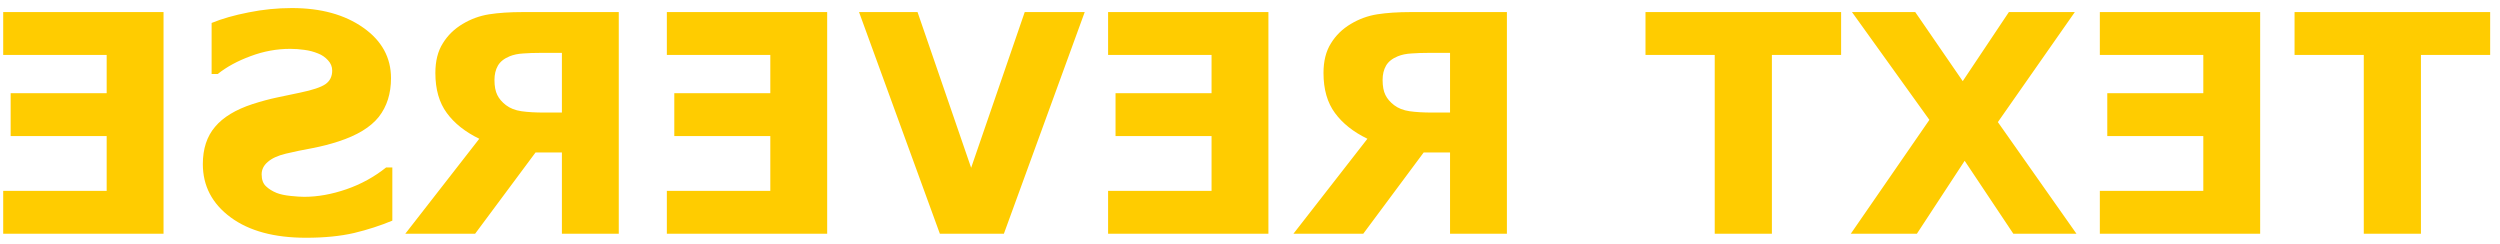<svg width="246" height="24" viewBox="0 0 246 24" fill="none" xmlns="http://www.w3.org/2000/svg">
<path d="M225.784 5.407H232.596V23H238.221V5.407H245.032V1.188H225.784V5.407ZM206.624 23H222.4V1.188H206.624V5.407H216.805V9.172H207.356V13.391H216.805V18.781H206.624V23ZM182.117 23H188.621L193.323 15.822L198.113 23H204.324L196.59 12.014L204.163 1.188H197.674L193.133 7.985L188.46 1.188H182.234L189.852 11.794L182.117 23ZM161.917 5.407H168.729V23H174.354V5.407H181.165V1.188H161.917V5.407ZM136.048 7.868C136.048 7.321 136.16 6.853 136.385 6.462C136.609 6.071 136.995 5.764 137.542 5.539C137.923 5.383 138.367 5.29 138.875 5.261C139.383 5.222 139.974 5.202 140.647 5.202H142.684V11.076H140.955C140.057 11.076 139.305 11.032 138.699 10.944C138.094 10.856 137.586 10.656 137.176 10.344C136.785 10.041 136.502 9.709 136.326 9.348C136.141 8.977 136.048 8.483 136.048 7.868ZM127.273 23H134.144L140.091 15.002H142.684V23H148.279V1.188H138.846C137.557 1.188 136.448 1.262 135.521 1.408C134.593 1.555 133.724 1.872 132.913 2.36C132.093 2.849 131.443 3.483 130.965 4.265C130.477 5.036 130.232 6.008 130.232 7.18C130.232 8.791 130.608 10.104 131.36 11.12C132.103 12.136 133.167 12.98 134.554 13.654L127.273 23ZM109.036 23H124.812V1.188H109.036V5.407H119.217V9.172H109.769V13.391H119.217V18.781H109.036V23ZM84.529 1.188L92.483 23H98.782L106.736 1.188H100.833L95.56 16.511L90.286 1.188H84.529ZM65.618 23H81.394V1.188H65.618V5.407H75.799V9.172H66.351V13.391H75.799V18.781H65.618V23ZM48.655 7.868C48.655 7.321 48.768 6.853 48.992 6.462C49.217 6.071 49.602 5.764 50.149 5.539C50.53 5.383 50.975 5.29 51.482 5.261C51.99 5.222 52.581 5.202 53.255 5.202H55.291V11.076H53.562C52.664 11.076 51.912 11.032 51.307 10.944C50.701 10.856 50.193 10.656 49.783 10.344C49.393 10.041 49.109 9.709 48.934 9.348C48.748 8.977 48.655 8.483 48.655 7.868ZM39.881 23H46.751L52.698 15.002H55.291V23H60.887V1.188H51.453C50.164 1.188 49.056 1.262 48.128 1.408C47.2 1.555 46.331 1.872 45.52 2.36C44.7 2.849 44.051 3.483 43.572 4.265C43.084 5.036 42.84 6.008 42.84 7.18C42.84 8.791 43.216 10.104 43.968 11.12C44.71 12.136 45.774 12.98 47.161 13.654L39.881 23ZM19.959 16.145C19.959 18.293 20.872 20.041 22.698 21.389C24.515 22.727 26.985 23.395 30.11 23.395C31.917 23.395 33.494 23.239 34.842 22.927C36.18 22.605 37.435 22.199 38.606 21.711V16.481H37.991C36.829 17.409 35.53 18.122 34.095 18.62C32.649 19.118 31.263 19.367 29.935 19.367C29.593 19.367 29.144 19.338 28.587 19.279C28.03 19.221 27.576 19.123 27.225 18.986C26.795 18.811 26.443 18.591 26.17 18.327C25.887 18.064 25.745 17.673 25.745 17.155C25.745 16.677 25.95 16.267 26.36 15.925C26.761 15.573 27.352 15.305 28.133 15.119C28.953 14.924 29.822 14.743 30.74 14.577C31.648 14.401 32.503 14.182 33.304 13.918C35.14 13.322 36.463 12.517 37.273 11.501C38.074 10.476 38.475 9.206 38.475 7.692C38.475 5.661 37.566 4.006 35.75 2.727C33.924 1.438 31.58 0.793 28.719 0.793C27.283 0.793 25.867 0.935 24.471 1.218C23.064 1.491 21.849 1.838 20.823 2.258V7.282H21.424C22.303 6.579 23.382 5.993 24.661 5.524C25.931 5.046 27.23 4.807 28.558 4.807C29.026 4.807 29.495 4.841 29.964 4.909C30.423 4.968 30.867 5.085 31.297 5.261C31.678 5.407 32.005 5.632 32.278 5.935C32.552 6.228 32.688 6.564 32.688 6.945C32.688 7.521 32.469 7.966 32.029 8.278C31.59 8.581 30.76 8.859 29.539 9.113C28.738 9.279 27.972 9.44 27.239 9.597C26.497 9.753 25.701 9.968 24.852 10.241C23.182 10.788 21.951 11.535 21.16 12.482C20.359 13.42 19.959 14.641 19.959 16.145ZM0.315 23H16.092V1.188H0.315V5.407H10.496V9.172H1.048V13.391H10.496V18.781H0.315V23Z" fill="#FFCC00"/>
</svg>
